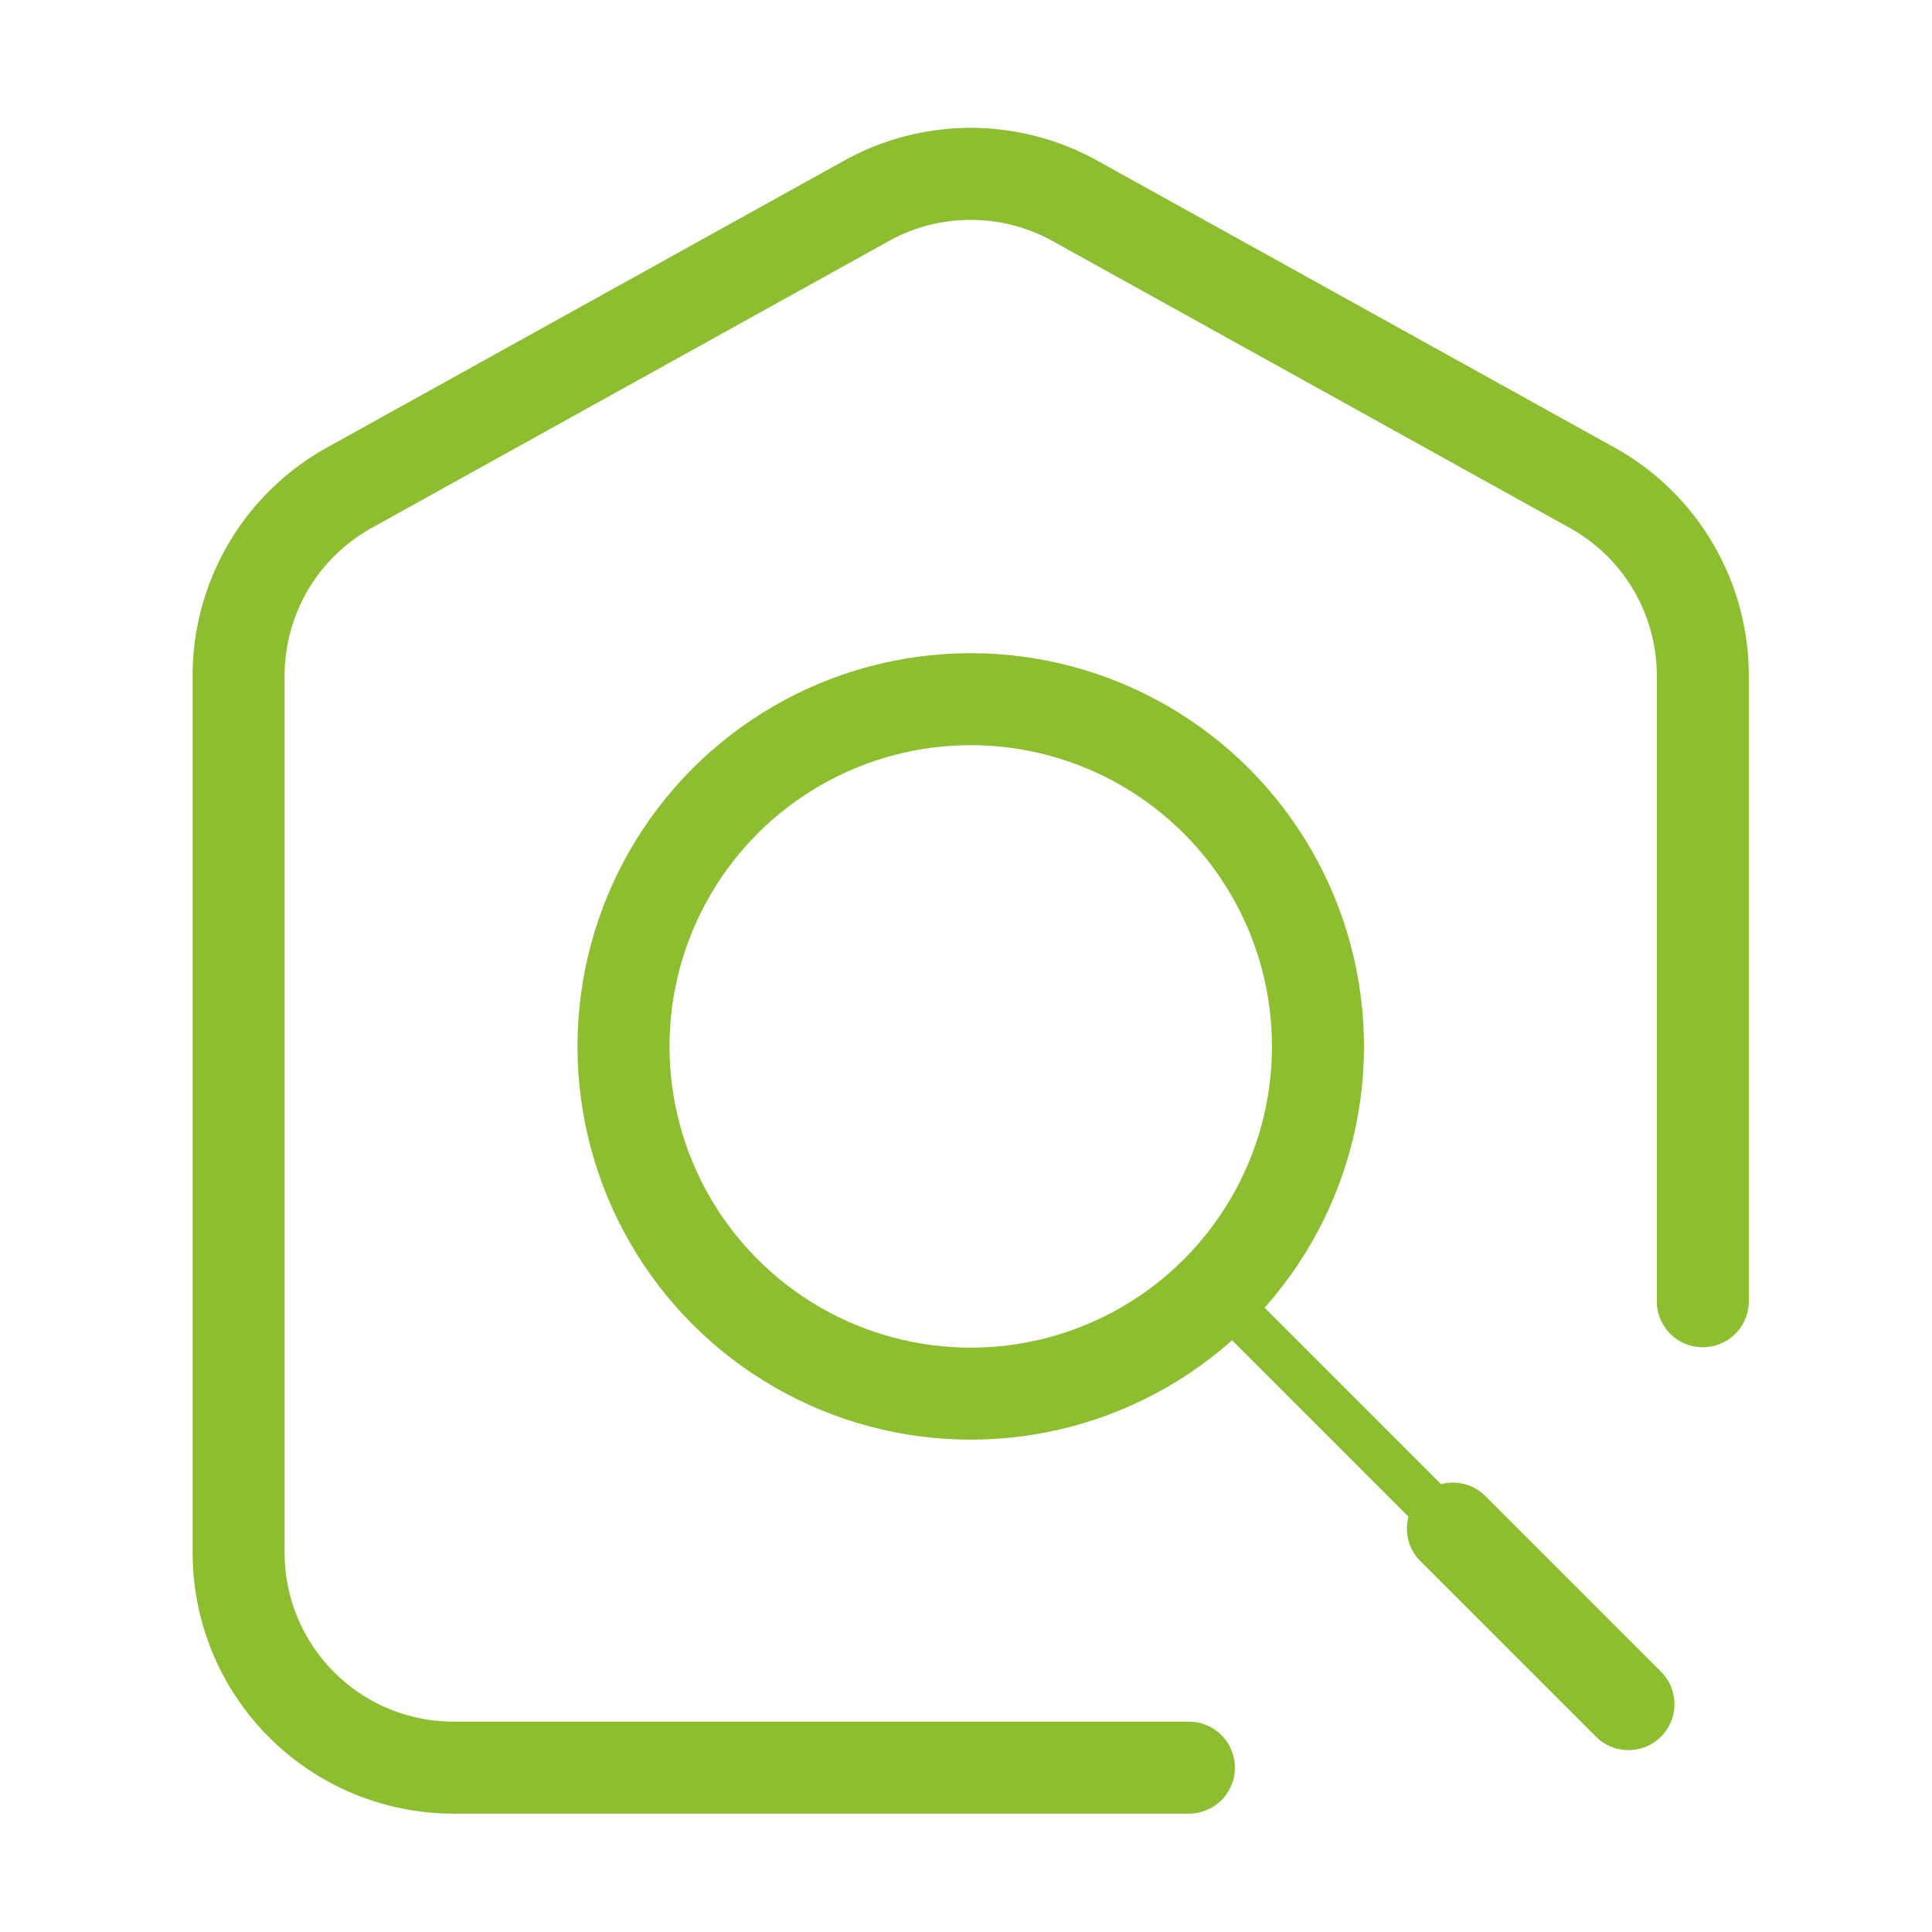 <svg xmlns="http://www.w3.org/2000/svg" width="126" height="126" viewBox="0 0 126 126">
  <g id="Group_1979" data-name="Group 1979" transform="translate(-3860 1450)">
    <path id="Path_2086" data-name="Path 2086" d="M124.22,359.491H76.264a14.016,14.016,0,0,1-14.017-14.017v-57.2a14.012,14.012,0,0,1,7.217-12.253l33.728-18.711a14.014,14.014,0,0,1,13.6,0l33.733,18.711a14.007,14.007,0,0,1,7.212,12.253v40.8" transform="translate(3813.315 -1694.21)" fill="none" stroke="#8cbe2f" stroke-linecap="round" stroke-miterlimit="10" stroke-width="6"/>
    <circle id="Ellipse_2" data-name="Ellipse 2" cx="22.646" cy="22.646" r="22.646" transform="translate(3900.663 -1404.401)" fill="none" stroke="#8cbe2f" stroke-miterlimit="10" stroke-width="6"/>
    <line id="Line_1" data-name="Line 1" x2="18.046" y2="18.046" transform="translate(3939.274 -1365.79)" fill="none" stroke="#8cbe2f" stroke-miterlimit="10" stroke-width="3"/>
    <line id="Line_2" data-name="Line 2" x2="11.449" y2="11.449" transform="translate(3954.754 -1350.31)" fill="none" stroke="#8cbe2f" stroke-linecap="round" stroke-miterlimit="10" stroke-width="6"/>
    <rect id="Rectangle_1514" data-name="Rectangle 1514" width="120" height="120" transform="translate(3863 -1447)" fill="none" stroke="#8cbe2f" stroke-width="6" opacity="0"/>
  </g>
</svg>

